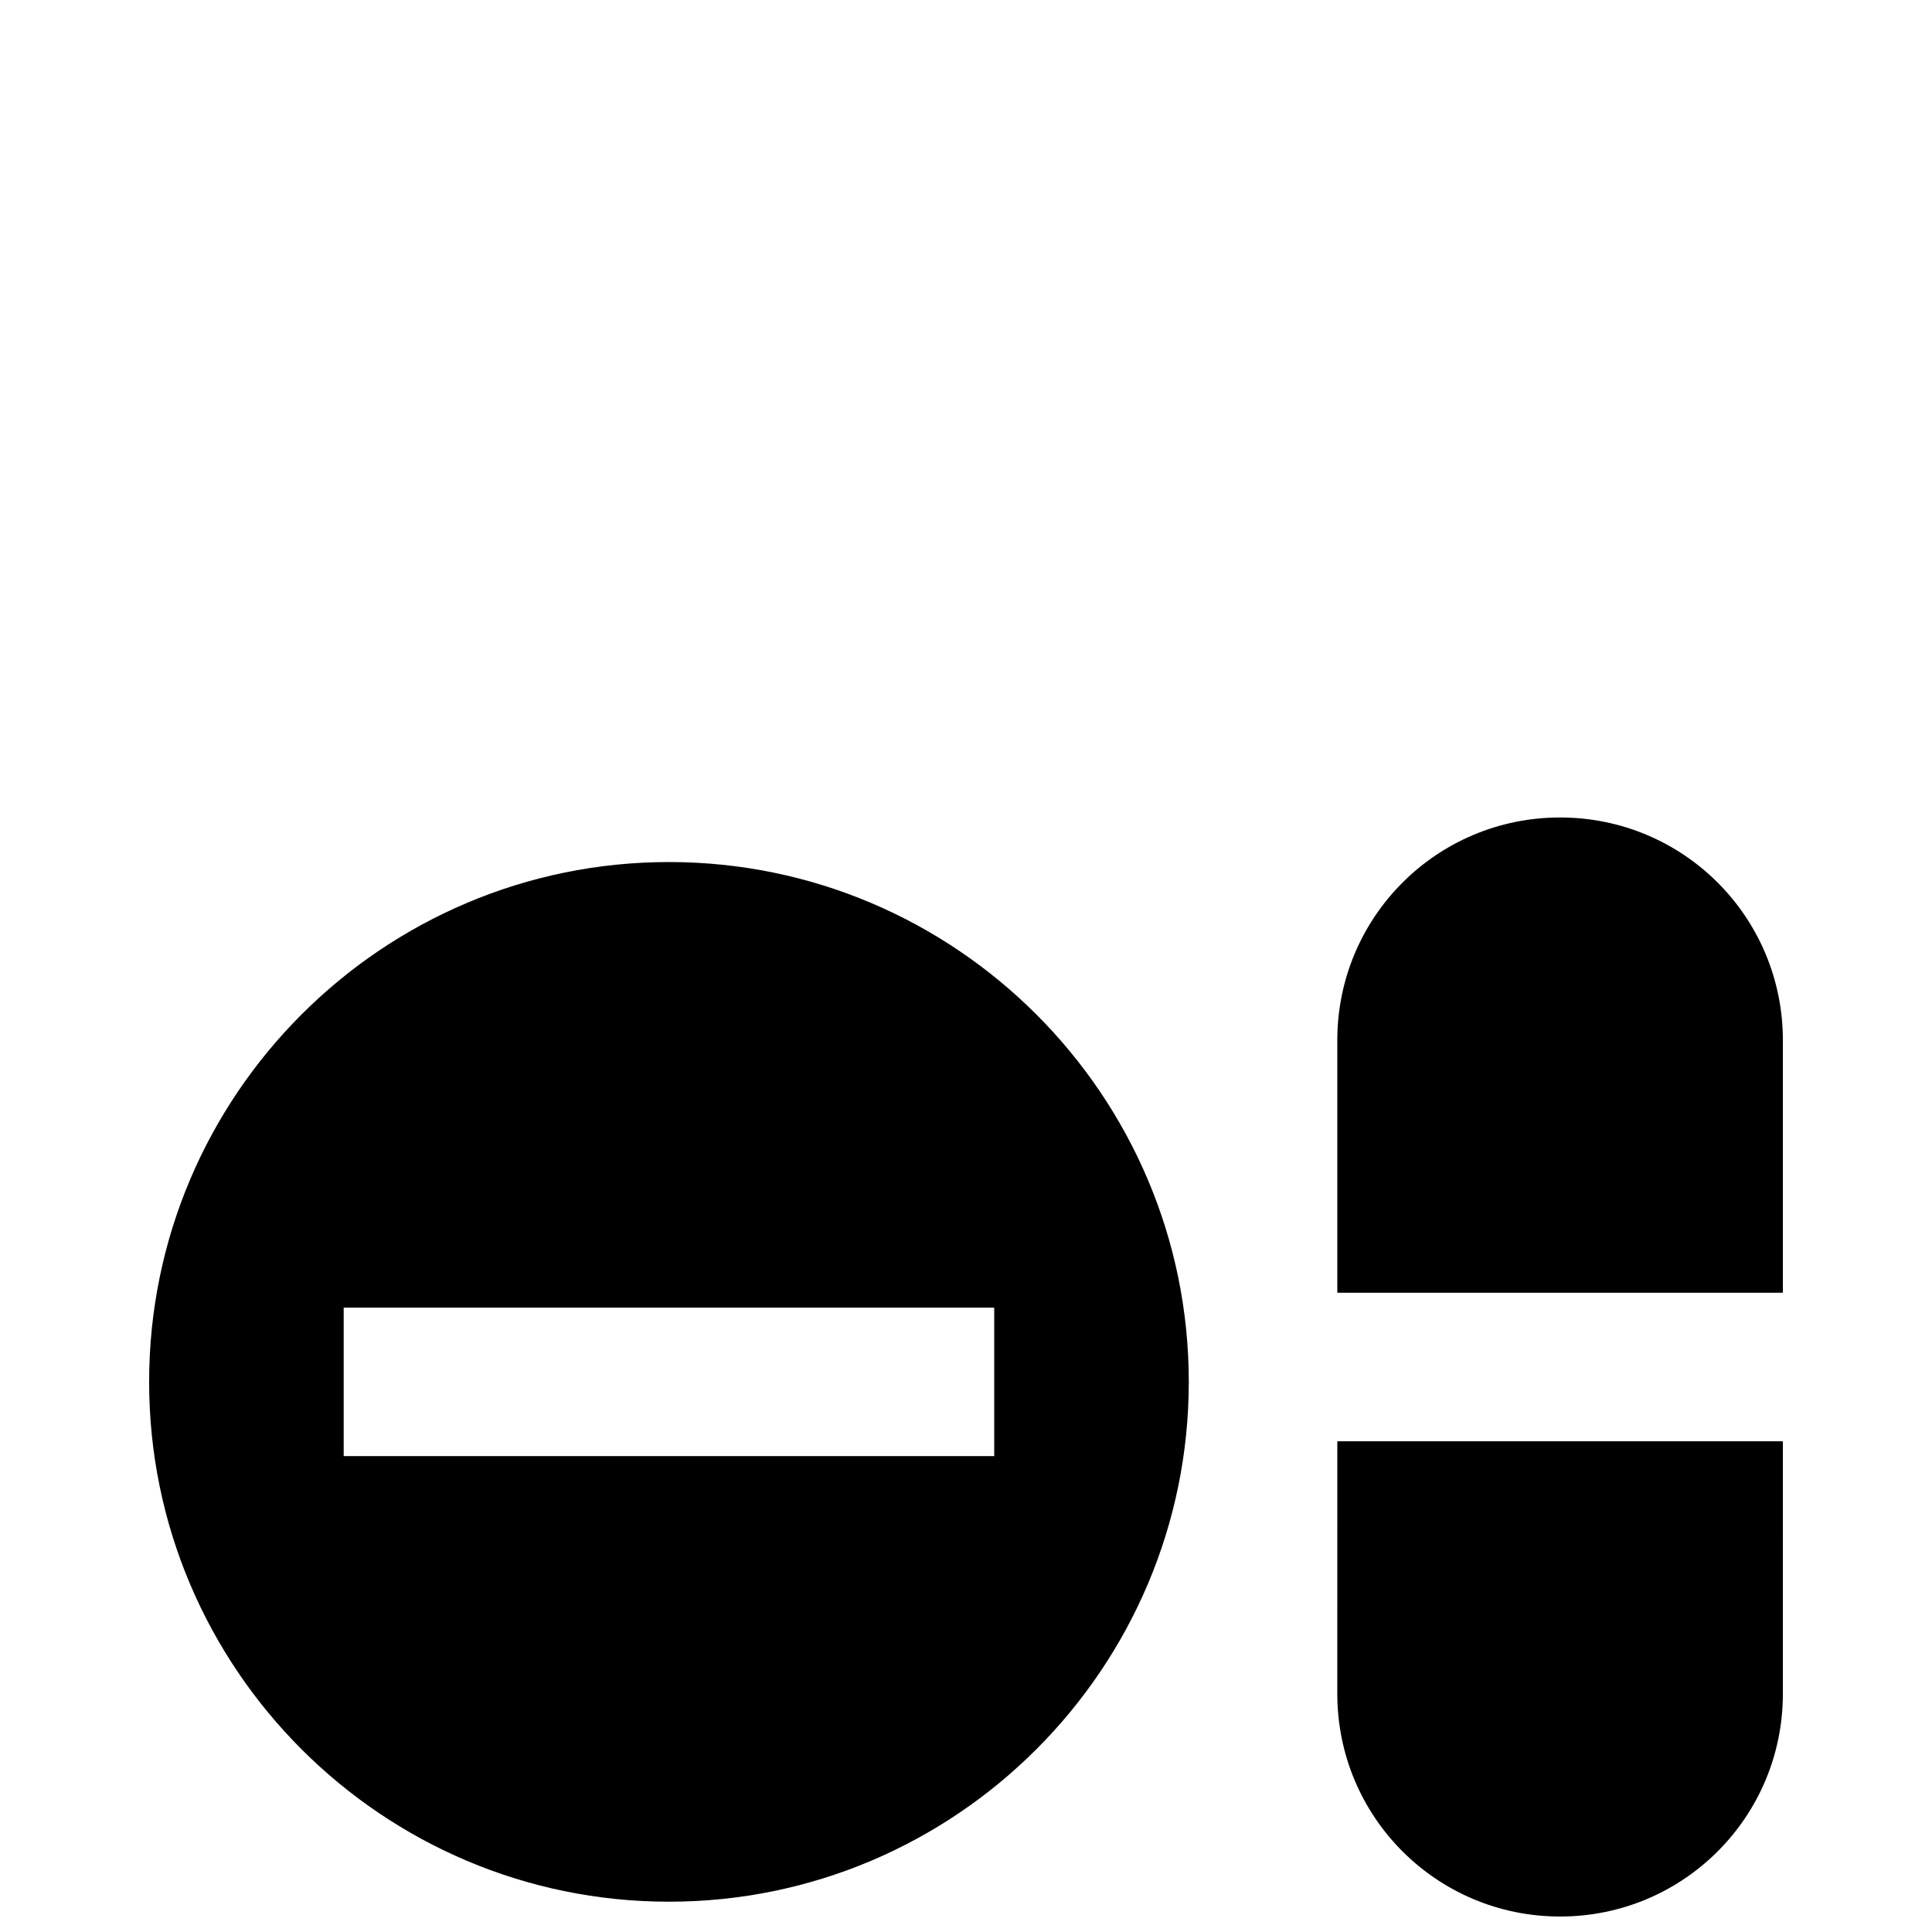 <?xml version="1.0" encoding="UTF-8"?>
<!-- Uploaded to: SVG Repo, www.svgrepo.com, Generator: SVG Repo Mixer Tools -->
<svg width="800px" height="800px" version="1.1" viewBox="144 144 512 512" xmlns="http://www.w3.org/2000/svg">
 <defs>
  <clipPath id="a">
   <path d="m498 525h119v126.9h-119z"/>
  </clipPath>
 </defs>
 <path d="m321.28 647.97c75.965 0 137.76-61.797 137.76-137.76 0-75.965-61.797-137.76-137.76-137.76s-137.76 61.797-137.76 137.76c0 75.965 61.793 137.76 137.76 137.76zm-86.199-157.44h172.4v39.359h-172.4z"/>
 <path d="m557.44 360.64c-32.668 0-59.039 26.371-59.039 59.039v66.914h118.08v-66.91c0-32.672-26.371-59.043-59.043-59.043z"/>
 <g clip-path="url(#a)">
  <path d="m498.4 592.86c0 32.668 26.371 59.039 59.039 59.039s59.039-26.371 59.039-59.039l0.004-66.914h-118.08z"/>
 </g>
</svg>